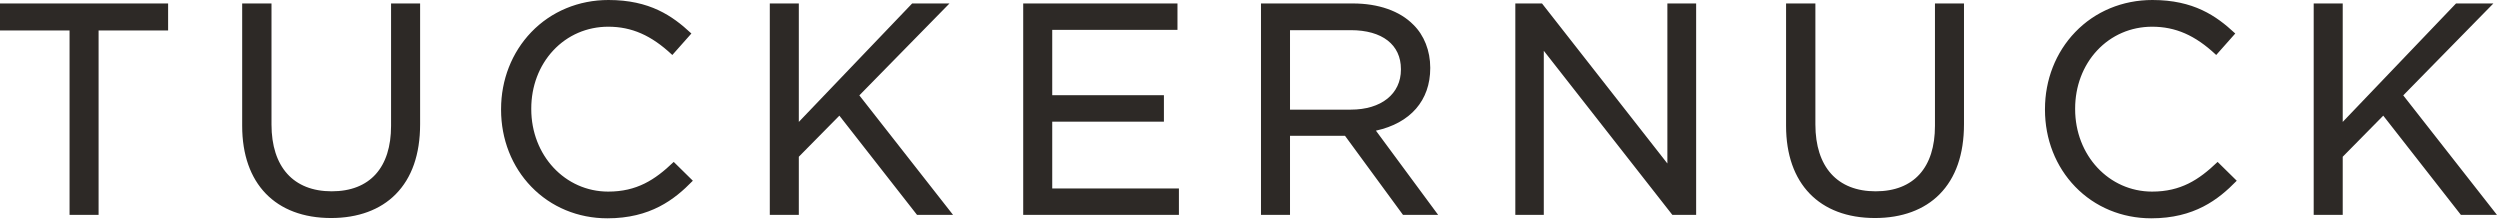 <svg xmlns:xlink="http://www.w3.org/1999/xlink" class="w-full h-full" width="269" height="24" viewBox="0 0 269 24" fill="none" xmlns="http://www.w3.org/2000/svg">
  <path fill-rule="evenodd" clip-rule="evenodd" d="M74.549 19.445L74.5 19.496C72.575 21.47 69.981 23.49 65.351 23.49C62.196 23.49 59.293 22.284 57.173 20.095C55.073 17.929 53.915 14.983 53.915 11.808V11.745C53.915 8.585 55.07 5.642 57.164 3.459C59.308 1.229 62.259 0 65.474 0C69.907 0 72.357 1.711 74.342 3.559L74.394 3.605L72.342 5.917L72.288 5.868C70.073 3.797 67.964 2.874 65.445 2.874C63.164 2.874 61.064 3.782 59.528 5.43C58.004 7.063 57.164 9.284 57.164 11.682V11.745C57.164 16.72 60.801 20.616 65.445 20.616C68.517 20.616 70.466 19.358 72.443 17.467L72.494 17.422L74.549 19.445ZM18.089 3.278V0.372H0V3.278H7.484V23.118H10.608V3.278H18.089ZM45.204 13.358V0.372H42.078V13.545C42.078 18.017 39.809 20.585 35.691 20.585C31.574 20.585 29.213 17.963 29.213 13.39V0.372H26.058V13.545C26.058 19.754 29.637 23.459 35.631 23.459C38.519 23.459 40.921 22.576 42.574 20.903C44.319 19.141 45.204 16.602 45.204 13.358ZM98.669 23.118H102.546L92.466 10.261L102.165 0.372H98.148L85.953 13.118V0.372H82.83V23.118H85.953V16.866L90.317 12.444L98.65 23.092L98.669 23.118ZM126.851 20.276V23.118H110.097V0.372H126.696V3.215H113.22V10.247H125.237V13.089H113.22V20.276H126.851ZM179.946 23.118H182.505V0.372H179.41V17.591L165.94 0.398L165.92 0.372H163.049V23.118H166.112V5.464L179.923 23.092L179.946 23.118ZM211.325 0.372V13.358C211.325 16.602 210.44 19.141 208.697 20.903C207.044 22.576 204.643 23.459 201.752 23.459C195.76 23.459 192.181 19.754 192.181 13.545V0.372H195.336V13.39C195.336 17.963 197.697 20.585 201.815 20.585C205.932 20.585 208.202 18.017 208.202 13.545V0.372H211.325ZM240.624 19.496L240.672 19.445L238.615 17.422L238.566 17.467C236.589 19.358 234.641 20.616 231.566 20.616C226.924 20.616 223.285 16.72 223.285 11.745V11.682C223.285 9.284 224.125 7.063 225.649 5.43C227.185 3.782 229.285 2.874 231.566 2.874C234.085 2.874 236.197 3.797 238.411 5.868L238.463 5.917L240.515 3.605L240.463 3.559C238.477 1.711 236.03 0 231.598 0C228.38 0 225.428 1.229 223.288 3.459C221.193 5.642 220.039 8.585 220.039 11.745V11.808C220.039 14.983 221.196 17.929 223.297 20.095C225.414 22.284 228.32 23.49 231.474 23.49C236.105 23.49 238.698 21.47 240.624 19.496ZM268.67 23.118H264.793L264.77 23.092L256.438 12.444L252.077 16.866V23.118H248.953V0.372H252.077V13.118L264.269 0.372H268.289L258.59 10.261L268.67 23.118ZM153.894 7.335C153.894 10.805 151.765 13.249 148.049 14.058L154.742 23.118H150.963L150.94 23.089L144.722 14.611H138.805V23.118H135.682V0.372H145.564C148.318 0.372 150.63 1.183 152.075 2.659C153.232 3.785 153.894 5.467 153.894 7.275V7.335ZM138.805 3.246V11.797H145.347C148.625 11.797 150.739 10.106 150.739 7.49V7.43C150.739 4.811 148.725 3.246 145.347 3.246H138.805Z" fill="#2D2926"></path>
</svg>